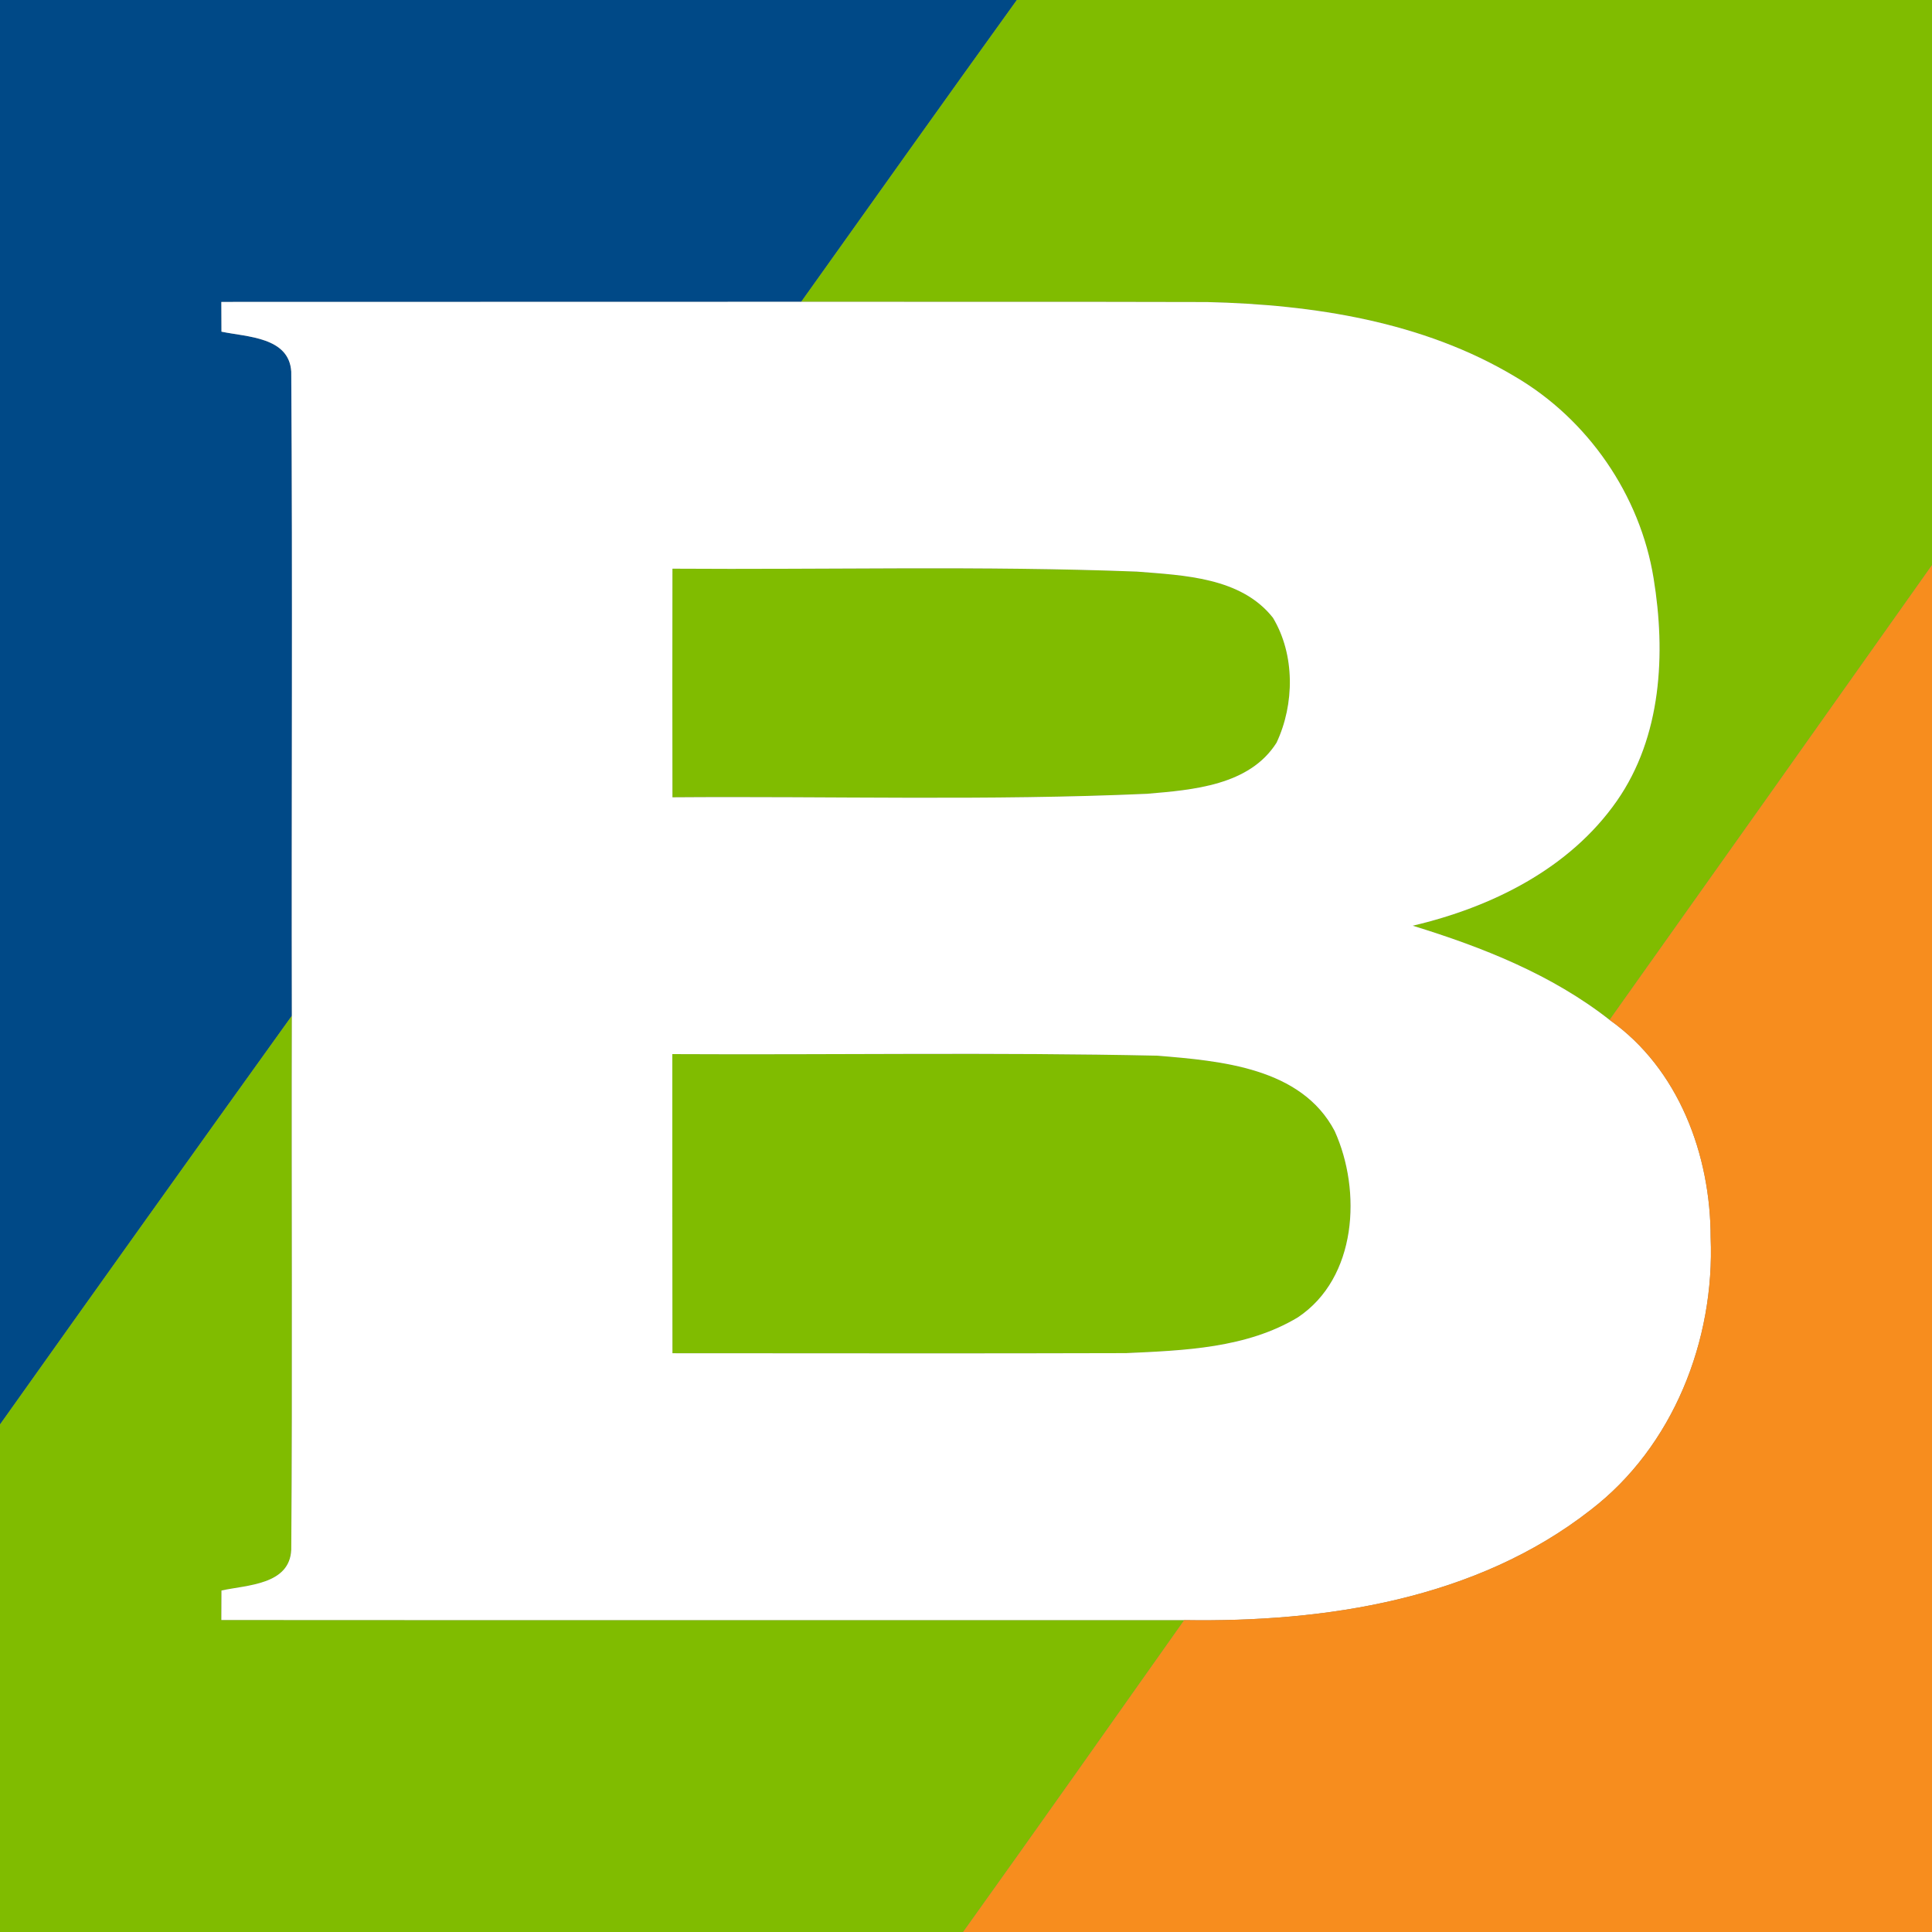 <svg version="1.2" xmlns="http://www.w3.org/2000/svg" viewBox="0 0 1592 1592" width="1592" height="1592">
	<rect x="0" y="0" width="1592" height="1592" fill="#808080" stroke="none"/>
	<title>Favicon-svg</title>
	<style>
		.s0 { fill: #004987 } 
		.s1 { fill: #80bc00 } 
		.s2 { fill: #ffffff } 
		.s3 { fill: #f78d1e } 
	</style>
	<g id="#004987ff">
		<path id="Layer" class="s0" d="m0 0h837.9c-59.6 82.7-118.6 165.8-177.7 248.7-159.3 0.1-318.6 0-477.8 0.1 0 6.2 0.1 18.4 0.1 24.5 21 4.4 55.7 4.3 57.5 32.9 1.2 176.9 0.1 353.8 0.5 530.8-80.5 112.1-160.6 224.3-240.5 336.8z"/>
	</g>
	<g id="#80bc00ff">
		<path id="Layer" class="s1" d="m837.9 0h754.1v465.6c-88.4 125-177 249.9-265.7 374.8-47.7-37.4-104.7-59.9-162.2-77.6 64.9-15.2 129.2-46.9 168.2-102.8 37-53 40.4-121.6 30.3-183.4-11.1-68.8-54.2-131.1-114.1-166.2-76.1-45.6-166.4-59.4-253.7-61.5-111.6-0.3-223.1-0.1-334.6-0.2 59.1-82.9 118.1-166 177.7-248.7z"/>
		<path id="Layer" class="s1" d="m554.1 468.6c127.6 0.9 255.2-2.5 382.7 2.4 38.8 3.1 85.8 4.7 112.1 38 18.3 30.4 17.9 71.3 3 103-22.3 35.3-69 38.9-106.7 42.1-130.2 5.8-260.7 1.9-391.1 2.9-0.1-62.8-0.1-125.6 0-188.4z"/>
		<path id="Layer" class="s1" d="m0 1173.8c79.9-112.5 160-224.7 240.5-336.8-0.4 146.6 0.6 293.4-0.5 440-1.3 29-36.4 29-57.5 33.6 0 6-0.1 18.2-0.1 24.3 264.5 0.2 528.9 0 793.4 0.1-60.6 85.8-121.1 171.6-182.2 257h-793.6z"/>
		<path id="Layer" class="s1" d="m554 868.6c133.2 0.7 266.5-1.6 399.7 1.3 52.3 4.3 118.6 9.8 146.1 62.1 22.4 49.5 18.4 121-30.3 153.5-42.3 25.5-93.7 27.3-141.6 29.5-124.6 0.4-249.2 0.1-373.8 0.1-0.1-82.1-0.1-164.3-0.1-246.5z"/>
	</g>
	<g id="#ffffffff">
		<path id="Layer" fill-rule="evenodd" class="s2" d="m182.4 248.8c159.2-0.1 318.5 0 477.8-0.1 111.5 0.1 223-0.1 334.6 0.2 87.3 2.1 177.6 15.9 253.7 61.5 59.9 35.1 103 97.4 114.1 166.2 10.1 61.8 6.7 130.4-30.3 183.4-39 55.9-103.3 87.6-168.2 102.8 57.5 17.7 114.5 40.2 162.2 77.6 57.1 40.3 83.3 111.5 83.3 179.4 3.5 84.6-30.9 172.3-99 224.5-94.1 73.6-218.3 92.6-334.8 90.7-264.5-0.1-528.9 0.1-793.4-0.1 0-6.1 0.1-18.3 0.1-24.3 21.1-4.6 56.2-4.6 57.5-33.6 1.1-146.6 0.1-293.4 0.5-440-0.4-177 0.7-353.9-0.5-530.8-1.8-28.6-36.5-28.5-57.5-32.9 0-6.1-0.1-18.3-0.1-24.5zm371.7 219.8c-0.1 62.8-0.1 125.6 0 188.4 130.4-1 260.9 2.9 391.1-2.9 37.7-3.2 84.4-6.8 106.7-42.1 14.9-31.7 15.3-72.6-3-103-26.3-33.3-73.3-34.9-112.1-38-127.5-4.9-255.1-1.5-382.7-2.4zm-0.1 400c0 82.2 0 164.4 0.1 246.5 124.6 0 249.2 0.3 373.8-0.1 47.9-2.2 99.3-4 141.6-29.5 48.7-32.5 52.7-104 30.3-153.5-27.5-52.3-93.8-57.8-146.1-62.1-133.2-2.9-266.5-0.6-399.7-1.3z"/>
	</g>
	<g id="#f78d1eff">
		<path id="Layer" class="s3" d="m1326.3 840.4c88.7-124.9 177.3-249.8 265.7-374.8v1126.4h-798.4c61.1-85.4 121.6-171.2 182.2-257 116.5 1.9 240.7-17.1 334.8-90.7 68.1-52.2 102.5-139.9 99-224.5 0-67.9-26.2-139.1-83.3-179.4z"/>
	</g>
</svg>